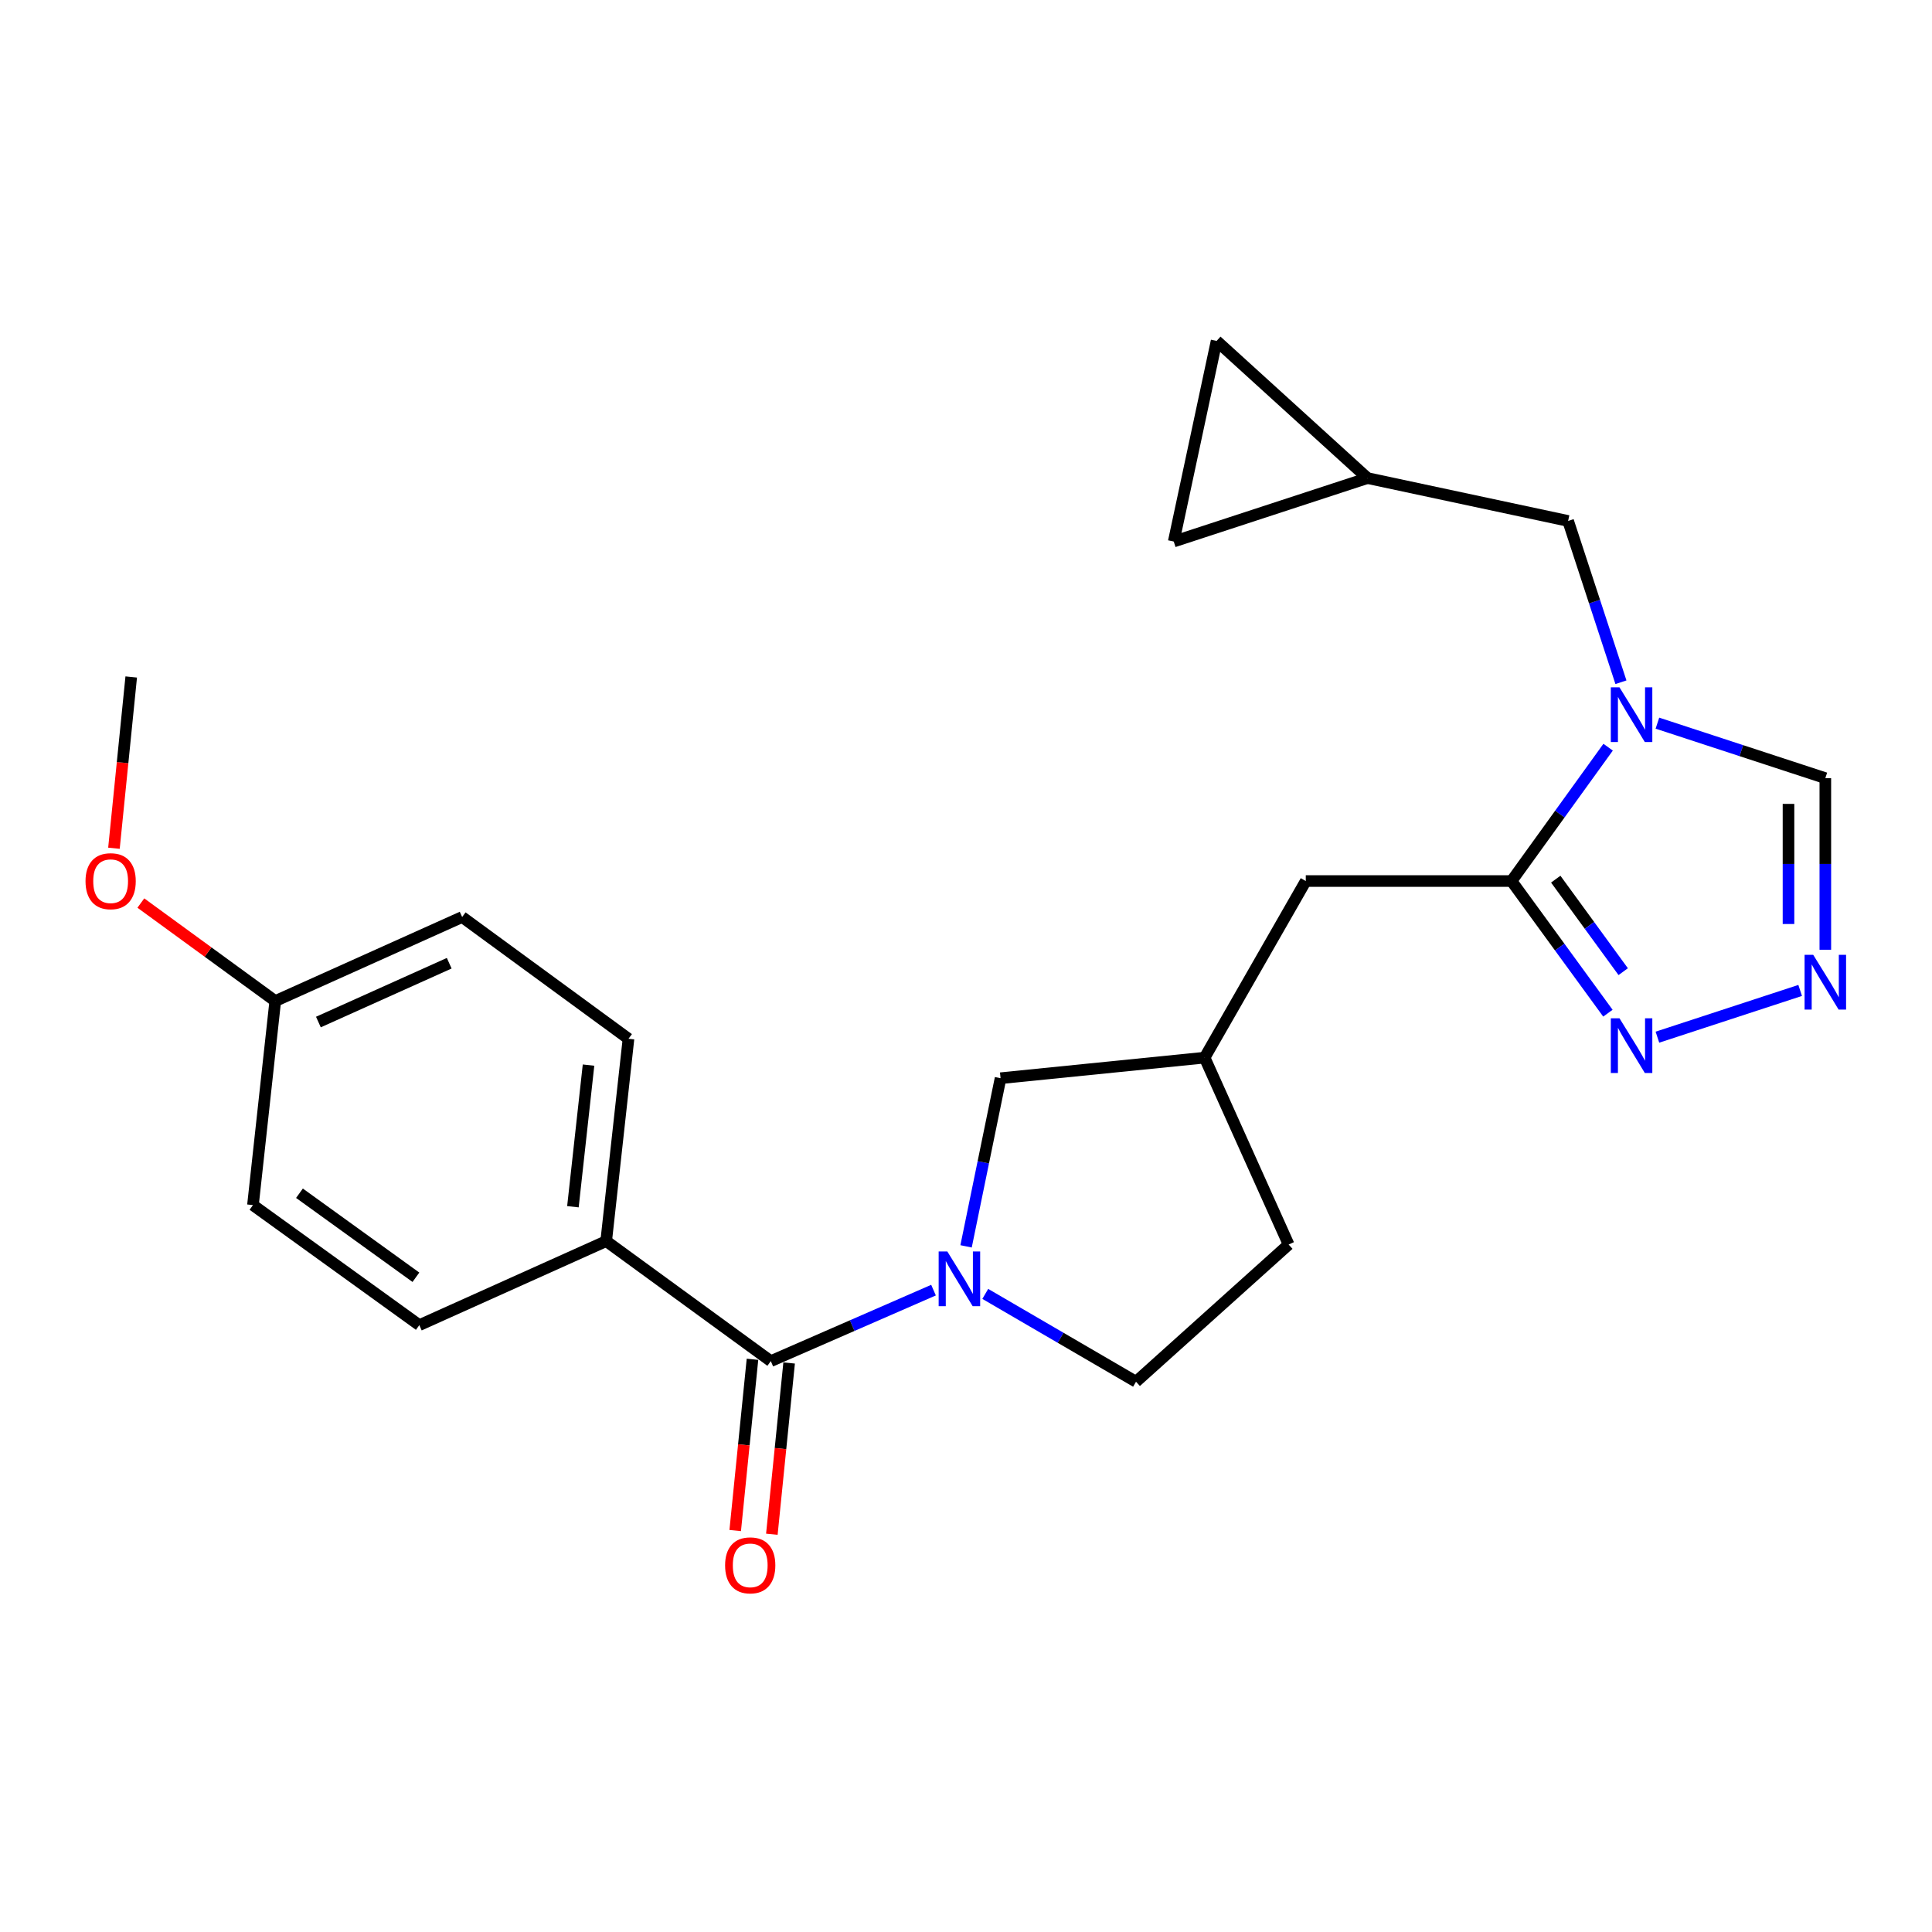 <?xml version='1.0' encoding='iso-8859-1'?>
<svg version='1.1' baseProfile='full'
              xmlns='http://www.w3.org/2000/svg'
                      xmlns:rdkit='http://www.rdkit.org/xml'
                      xmlns:xlink='http://www.w3.org/1999/xlink'
                  xml:space='preserve'
width='1000px' height='1000px' viewBox='0 0 1000 1000'>
<!-- END OF HEADER -->
<rect style='opacity:1.0;fill:#FFFFFF;stroke:none' width='1000' height='1000' x='0' y='0'> </rect>
<path class='bond-0' d='M 832.363,386.74 L 807.365,421.382' style='fill:none;fill-rule:evenodd;stroke:#0000FF;stroke-width:6px;stroke-linecap:butt;stroke-linejoin:miter;stroke-opacity:1' />
<path class='bond-0' d='M 807.365,421.382 L 782.367,456.023' style='fill:none;fill-rule:evenodd;stroke:#000000;stroke-width:6px;stroke-linecap:butt;stroke-linejoin:miter;stroke-opacity:1' />
<path class='bond-1' d='M 857.875,374.307 L 901.331,388.538' style='fill:none;fill-rule:evenodd;stroke:#0000FF;stroke-width:6px;stroke-linecap:butt;stroke-linejoin:miter;stroke-opacity:1' />
<path class='bond-1' d='M 901.331,388.538 L 944.787,402.769' style='fill:none;fill-rule:evenodd;stroke:#000000;stroke-width:6px;stroke-linecap:butt;stroke-linejoin:miter;stroke-opacity:1' />
<path class='bond-2' d='M 838.995,353.127 L 825.324,311.386' style='fill:none;fill-rule:evenodd;stroke:#0000FF;stroke-width:6px;stroke-linecap:butt;stroke-linejoin:miter;stroke-opacity:1' />
<path class='bond-2' d='M 825.324,311.386 L 811.653,269.646' style='fill:none;fill-rule:evenodd;stroke:#000000;stroke-width:6px;stroke-linecap:butt;stroke-linejoin:miter;stroke-opacity:1' />
<path class='bond-3' d='M 500.037,645.111 L 508.963,601.597' style='fill:none;fill-rule:evenodd;stroke:#0000FF;stroke-width:6px;stroke-linecap:butt;stroke-linejoin:miter;stroke-opacity:1' />
<path class='bond-3' d='M 508.963,601.597 L 517.888,558.082' style='fill:none;fill-rule:evenodd;stroke:#000000;stroke-width:6px;stroke-linecap:butt;stroke-linejoin:miter;stroke-opacity:1' />
<path class='bond-4' d='M 483.186,667.77 L 441.077,686.145' style='fill:none;fill-rule:evenodd;stroke:#0000FF;stroke-width:6px;stroke-linecap:butt;stroke-linejoin:miter;stroke-opacity:1' />
<path class='bond-4' d='M 441.077,686.145 L 398.968,704.52' style='fill:none;fill-rule:evenodd;stroke:#000000;stroke-width:6px;stroke-linecap:butt;stroke-linejoin:miter;stroke-opacity:1' />
<path class='bond-5' d='M 509.974,669.718 L 548.989,692.447' style='fill:none;fill-rule:evenodd;stroke:#0000FF;stroke-width:6px;stroke-linecap:butt;stroke-linejoin:miter;stroke-opacity:1' />
<path class='bond-5' d='M 548.989,692.447 L 588.004,715.175' style='fill:none;fill-rule:evenodd;stroke:#000000;stroke-width:6px;stroke-linecap:butt;stroke-linejoin:miter;stroke-opacity:1' />
<path class='bond-6' d='M 782.367,456.023 L 807.308,490.224' style='fill:none;fill-rule:evenodd;stroke:#000000;stroke-width:6px;stroke-linecap:butt;stroke-linejoin:miter;stroke-opacity:1' />
<path class='bond-6' d='M 807.308,490.224 L 832.248,524.425' style='fill:none;fill-rule:evenodd;stroke:#0000FF;stroke-width:6px;stroke-linecap:butt;stroke-linejoin:miter;stroke-opacity:1' />
<path class='bond-6' d='M 805.253,455.05 L 822.712,478.991' style='fill:none;fill-rule:evenodd;stroke:#000000;stroke-width:6px;stroke-linecap:butt;stroke-linejoin:miter;stroke-opacity:1' />
<path class='bond-6' d='M 822.712,478.991 L 840.17,502.931' style='fill:none;fill-rule:evenodd;stroke:#0000FF;stroke-width:6px;stroke-linecap:butt;stroke-linejoin:miter;stroke-opacity:1' />
<path class='bond-7' d='M 782.367,456.023 L 675.87,456.023' style='fill:none;fill-rule:evenodd;stroke:#000000;stroke-width:6px;stroke-linecap:butt;stroke-linejoin:miter;stroke-opacity:1' />
<path class='bond-8' d='M 398.968,704.52 L 313.759,642.401' style='fill:none;fill-rule:evenodd;stroke:#000000;stroke-width:6px;stroke-linecap:butt;stroke-linejoin:miter;stroke-opacity:1' />
<path class='bond-9' d='M 389.483,703.563 L 385.012,747.885' style='fill:none;fill-rule:evenodd;stroke:#000000;stroke-width:6px;stroke-linecap:butt;stroke-linejoin:miter;stroke-opacity:1' />
<path class='bond-9' d='M 385.012,747.885 L 380.541,792.207' style='fill:none;fill-rule:evenodd;stroke:#FF0000;stroke-width:6px;stroke-linecap:butt;stroke-linejoin:miter;stroke-opacity:1' />
<path class='bond-9' d='M 408.452,705.477 L 403.98,749.799' style='fill:none;fill-rule:evenodd;stroke:#000000;stroke-width:6px;stroke-linecap:butt;stroke-linejoin:miter;stroke-opacity:1' />
<path class='bond-9' d='M 403.98,749.799 L 399.509,794.121' style='fill:none;fill-rule:evenodd;stroke:#FF0000;stroke-width:6px;stroke-linecap:butt;stroke-linejoin:miter;stroke-opacity:1' />
<path class='bond-10' d='M 857.875,536.841 L 931.761,512.652' style='fill:none;fill-rule:evenodd;stroke:#0000FF;stroke-width:6px;stroke-linecap:butt;stroke-linejoin:miter;stroke-opacity:1' />
<path class='bond-11' d='M 944.787,491.587 L 944.787,447.178' style='fill:none;fill-rule:evenodd;stroke:#0000FF;stroke-width:6px;stroke-linecap:butt;stroke-linejoin:miter;stroke-opacity:1' />
<path class='bond-11' d='M 944.787,447.178 L 944.787,402.769' style='fill:none;fill-rule:evenodd;stroke:#000000;stroke-width:6px;stroke-linecap:butt;stroke-linejoin:miter;stroke-opacity:1' />
<path class='bond-11' d='M 925.723,478.264 L 925.723,447.178' style='fill:none;fill-rule:evenodd;stroke:#0000FF;stroke-width:6px;stroke-linecap:butt;stroke-linejoin:miter;stroke-opacity:1' />
<path class='bond-11' d='M 925.723,447.178 L 925.723,416.092' style='fill:none;fill-rule:evenodd;stroke:#000000;stroke-width:6px;stroke-linecap:butt;stroke-linejoin:miter;stroke-opacity:1' />
<path class='bond-12' d='M 811.653,269.646 L 707.814,247.457' style='fill:none;fill-rule:evenodd;stroke:#000000;stroke-width:6px;stroke-linecap:butt;stroke-linejoin:miter;stroke-opacity:1' />
<path class='bond-13' d='M 707.814,247.457 L 629.713,176.451' style='fill:none;fill-rule:evenodd;stroke:#000000;stroke-width:6px;stroke-linecap:butt;stroke-linejoin:miter;stroke-opacity:1' />
<path class='bond-14' d='M 707.814,247.457 L 607.524,280.29' style='fill:none;fill-rule:evenodd;stroke:#000000;stroke-width:6px;stroke-linecap:butt;stroke-linejoin:miter;stroke-opacity:1' />
<path class='bond-15' d='M 517.888,558.082 L 623.506,547.438' style='fill:none;fill-rule:evenodd;stroke:#000000;stroke-width:6px;stroke-linecap:butt;stroke-linejoin:miter;stroke-opacity:1' />
<path class='bond-16' d='M 313.759,642.401 L 325.304,537.673' style='fill:none;fill-rule:evenodd;stroke:#000000;stroke-width:6px;stroke-linecap:butt;stroke-linejoin:miter;stroke-opacity:1' />
<path class='bond-16' d='M 296.541,624.603 L 304.622,551.293' style='fill:none;fill-rule:evenodd;stroke:#000000;stroke-width:6px;stroke-linecap:butt;stroke-linejoin:miter;stroke-opacity:1' />
<path class='bond-17' d='M 313.759,642.401 L 217.038,685.889' style='fill:none;fill-rule:evenodd;stroke:#000000;stroke-width:6px;stroke-linecap:butt;stroke-linejoin:miter;stroke-opacity:1' />
<path class='bond-18' d='M 675.87,456.023 L 623.506,547.438' style='fill:none;fill-rule:evenodd;stroke:#000000;stroke-width:6px;stroke-linecap:butt;stroke-linejoin:miter;stroke-opacity:1' />
<path class='bond-19' d='M 629.713,176.451 L 607.524,280.29' style='fill:none;fill-rule:evenodd;stroke:#000000;stroke-width:6px;stroke-linecap:butt;stroke-linejoin:miter;stroke-opacity:1' />
<path class='bond-20' d='M 588.004,715.175 L 666.995,644.17' style='fill:none;fill-rule:evenodd;stroke:#000000;stroke-width:6px;stroke-linecap:butt;stroke-linejoin:miter;stroke-opacity:1' />
<path class='bond-21' d='M 623.506,547.438 L 666.995,644.17' style='fill:none;fill-rule:evenodd;stroke:#000000;stroke-width:6px;stroke-linecap:butt;stroke-linejoin:miter;stroke-opacity:1' />
<path class='bond-22' d='M 325.304,537.673 L 239.206,474.654' style='fill:none;fill-rule:evenodd;stroke:#000000;stroke-width:6px;stroke-linecap:butt;stroke-linejoin:miter;stroke-opacity:1' />
<path class='bond-23' d='M 217.038,685.889 L 130.93,623.76' style='fill:none;fill-rule:evenodd;stroke:#000000;stroke-width:6px;stroke-linecap:butt;stroke-linejoin:miter;stroke-opacity:1' />
<path class='bond-23' d='M 215.277,661.11 L 155.001,617.619' style='fill:none;fill-rule:evenodd;stroke:#000000;stroke-width:6px;stroke-linecap:butt;stroke-linejoin:miter;stroke-opacity:1' />
<path class='bond-24' d='M 142.474,518.142 L 130.93,623.76' style='fill:none;fill-rule:evenodd;stroke:#000000;stroke-width:6px;stroke-linecap:butt;stroke-linejoin:miter;stroke-opacity:1' />
<path class='bond-25' d='M 142.474,518.142 L 107.688,492.782' style='fill:none;fill-rule:evenodd;stroke:#000000;stroke-width:6px;stroke-linecap:butt;stroke-linejoin:miter;stroke-opacity:1' />
<path class='bond-25' d='M 107.688,492.782 L 72.902,467.422' style='fill:none;fill-rule:evenodd;stroke:#FF0000;stroke-width:6px;stroke-linecap:butt;stroke-linejoin:miter;stroke-opacity:1' />
<path class='bond-26' d='M 142.474,518.142 L 239.206,474.654' style='fill:none;fill-rule:evenodd;stroke:#000000;stroke-width:6px;stroke-linecap:butt;stroke-linejoin:miter;stroke-opacity:1' />
<path class='bond-26' d='M 164.802,529.007 L 232.514,498.565' style='fill:none;fill-rule:evenodd;stroke:#000000;stroke-width:6px;stroke-linecap:butt;stroke-linejoin:miter;stroke-opacity:1' />
<path class='bond-27' d='M 58.979,439.049 L 63.45,394.727' style='fill:none;fill-rule:evenodd;stroke:#FF0000;stroke-width:6px;stroke-linecap:butt;stroke-linejoin:miter;stroke-opacity:1' />
<path class='bond-27' d='M 63.45,394.727 L 67.921,350.405' style='fill:none;fill-rule:evenodd;stroke:#000000;stroke-width:6px;stroke-linecap:butt;stroke-linejoin:miter;stroke-opacity:1' />
<path  class='atom-0' d='M 838.237 355.765
L 847.517 370.765
Q 848.437 372.245, 849.917 374.925
Q 851.397 377.605, 851.477 377.765
L 851.477 355.765
L 855.237 355.765
L 855.237 384.085
L 851.357 384.085
L 841.397 367.685
Q 840.237 365.765, 838.997 363.565
Q 837.797 361.365, 837.437 360.685
L 837.437 384.085
L 833.757 384.085
L 833.757 355.765
L 838.237 355.765
' fill='#0000FF'/>
<path  class='atom-1' d='M 490.329 647.761
L 499.609 662.761
Q 500.529 664.241, 502.009 666.921
Q 503.489 669.601, 503.569 669.761
L 503.569 647.761
L 507.329 647.761
L 507.329 676.081
L 503.449 676.081
L 493.489 659.681
Q 492.329 657.761, 491.089 655.561
Q 489.889 653.361, 489.529 652.681
L 489.529 676.081
L 485.849 676.081
L 485.849 647.761
L 490.329 647.761
' fill='#0000FF'/>
<path  class='atom-4' d='M 838.237 527.061
L 847.517 542.061
Q 848.437 543.541, 849.917 546.221
Q 851.397 548.901, 851.477 549.061
L 851.477 527.061
L 855.237 527.061
L 855.237 555.381
L 851.357 555.381
L 841.397 538.981
Q 840.237 537.061, 838.997 534.861
Q 837.797 532.661, 837.437 531.981
L 837.437 555.381
L 833.757 555.381
L 833.757 527.061
L 838.237 527.061
' fill='#0000FF'/>
<path  class='atom-5' d='M 938.527 494.227
L 947.807 509.227
Q 948.727 510.707, 950.207 513.387
Q 951.687 516.067, 951.767 516.227
L 951.767 494.227
L 955.527 494.227
L 955.527 522.547
L 951.647 522.547
L 941.687 506.147
Q 940.527 504.227, 939.287 502.027
Q 938.087 499.827, 937.727 499.147
L 937.727 522.547
L 934.047 522.547
L 934.047 494.227
L 938.527 494.227
' fill='#0000FF'/>
<path  class='atom-15' d='M 375.313 810.218
Q 375.313 803.418, 378.673 799.618
Q 382.033 795.818, 388.313 795.818
Q 394.593 795.818, 397.953 799.618
Q 401.313 803.418, 401.313 810.218
Q 401.313 817.098, 397.913 821.018
Q 394.513 824.898, 388.313 824.898
Q 382.073 824.898, 378.673 821.018
Q 375.313 817.138, 375.313 810.218
M 388.313 821.698
Q 392.633 821.698, 394.953 818.818
Q 397.313 815.898, 397.313 810.218
Q 397.313 804.658, 394.953 801.858
Q 392.633 799.018, 388.313 799.018
Q 383.993 799.018, 381.633 801.818
Q 379.313 804.618, 379.313 810.218
Q 379.313 815.938, 381.633 818.818
Q 383.993 821.698, 388.313 821.698
' fill='#FF0000'/>
<path  class='atom-23' d='M 44.266 456.103
Q 44.266 449.303, 47.626 445.503
Q 50.986 441.703, 57.266 441.703
Q 63.546 441.703, 66.906 445.503
Q 70.266 449.303, 70.266 456.103
Q 70.266 462.983, 66.866 466.903
Q 63.466 470.783, 57.266 470.783
Q 51.026 470.783, 47.626 466.903
Q 44.266 463.023, 44.266 456.103
M 57.266 467.583
Q 61.586 467.583, 63.906 464.703
Q 66.266 461.783, 66.266 456.103
Q 66.266 450.543, 63.906 447.743
Q 61.586 444.903, 57.266 444.903
Q 52.946 444.903, 50.586 447.703
Q 48.266 450.503, 48.266 456.103
Q 48.266 461.823, 50.586 464.703
Q 52.946 467.583, 57.266 467.583
' fill='#FF0000'/>
</svg>
